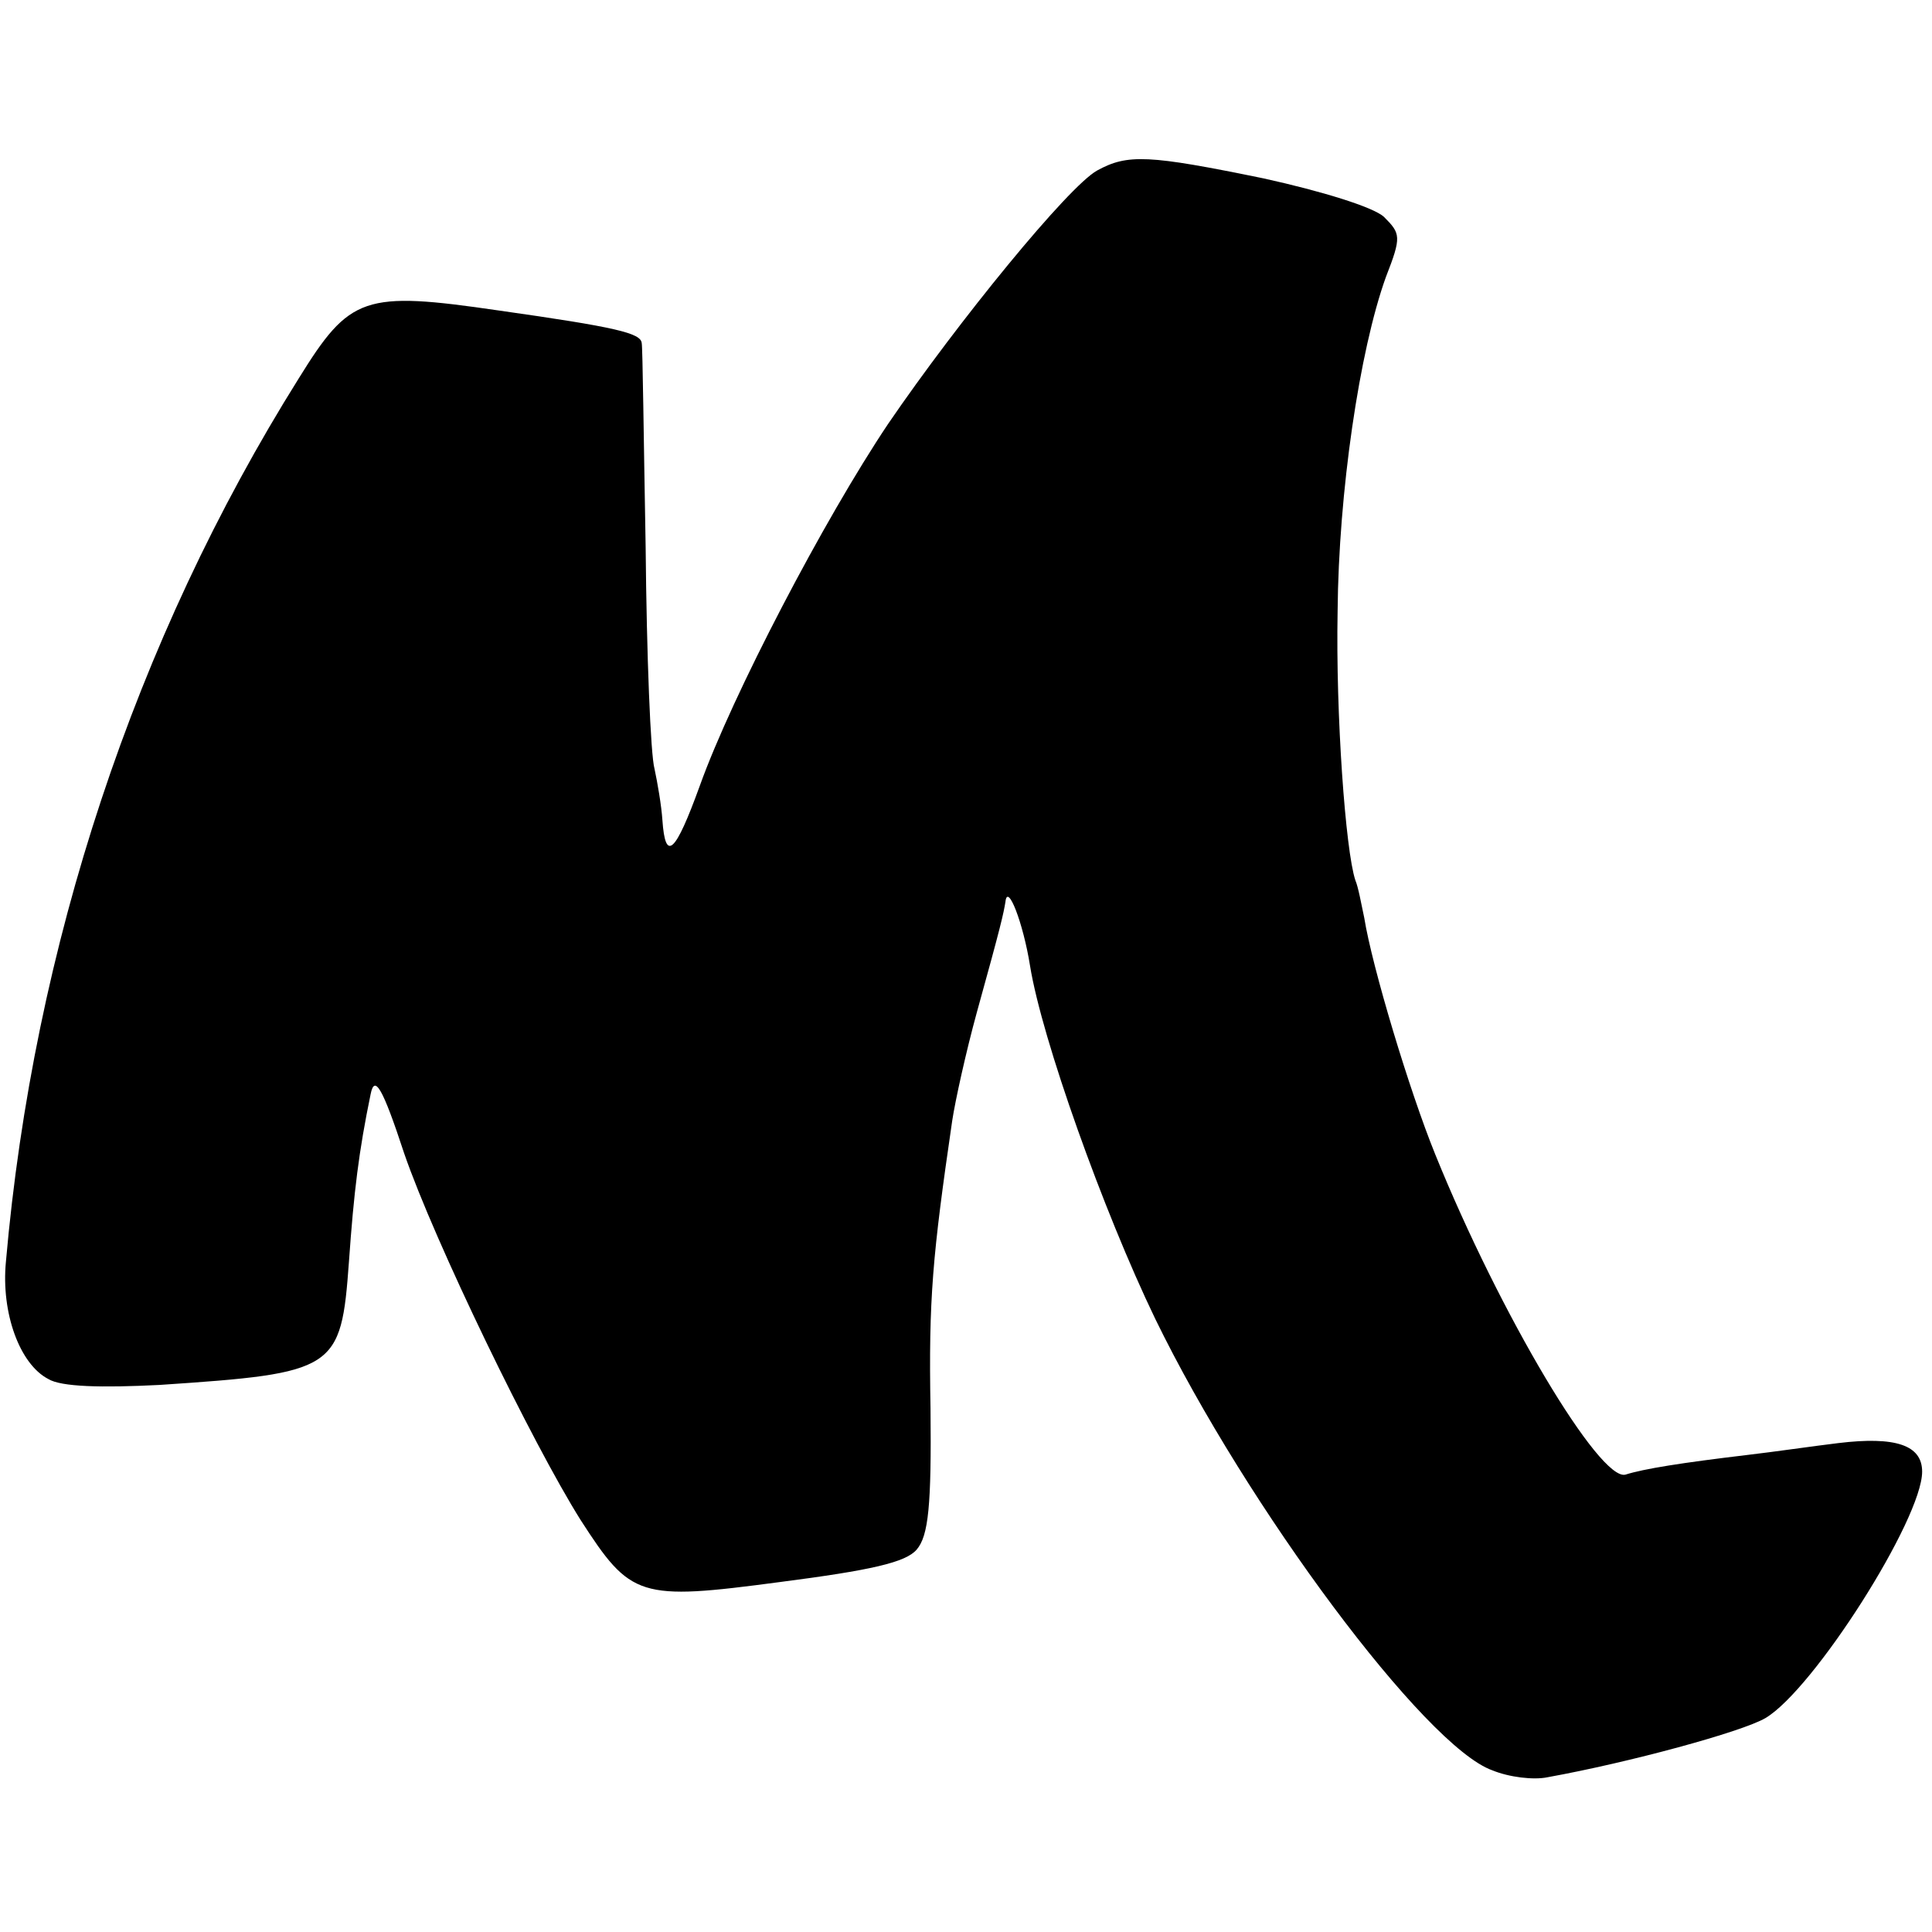 <?xml version="1.0" standalone="no"?>
<!DOCTYPE svg PUBLIC "-//W3C//DTD SVG 20010904//EN"
 "http://www.w3.org/TR/2001/REC-SVG-20010904/DTD/svg10.dtd">
<svg version="1.0" xmlns="http://www.w3.org/2000/svg"
 width="196pt" height="196pt" viewBox="0 0 196 196"
 preserveAspectRatio="xMidYMid meet">
<g transform="translate(0,196) scale(0.1,-0.1)"
fill="#000000" stroke="none">
<path d="M1113 1787 c-29 -16 -141 -153 -212 -257 -65 -97 -158 -275 -191
-367 -25 -69 -35 -78 -38 -35 -1 15 -5 38 -8 52 -4 14 -8 115 -9 225 -2 110
-3 203 -4 207 -1 10 -25 16 -145 33 -137 20 -151 15 -203 -69 -166 -265 -269
-576 -297 -896 -5 -52 14 -104 43 -119 13 -8 54 -9 113 -6 179 12 184 15 192
125 5 71 10 112 22 170 4 20 12 7 34 -60 31 -90 130 -294 179 -372 51 -79 59
-82 202 -63 93 12 128 20 139 33 12 14 15 45 14 143 -2 111 2 155 22 292 3 20
14 70 25 110 25 90 27 100 29 112 2 20 18 -21 25 -65 12 -74 74 -248 127 -358
93 -191 274 -434 342 -458 17 -7 42 -10 56 -7 83 15 197 46 221 60 49 29 159
202 159 250 0 27 -27 36 -85 29 -25 -3 -66 -9 -92 -12 -67 -8 -105 -14 -124
-20 -26 -7 -127 162 -193 325 -26 64 -64 190 -72 240 -3 14 -6 31 -9 38 -10
30 -20 168 -18 273 1 120 22 264 49 339 16 41 15 44 -2 61 -11 10 -63 26 -122
39 -117 24 -138 25 -169 8z"/>
</g>
</svg>
